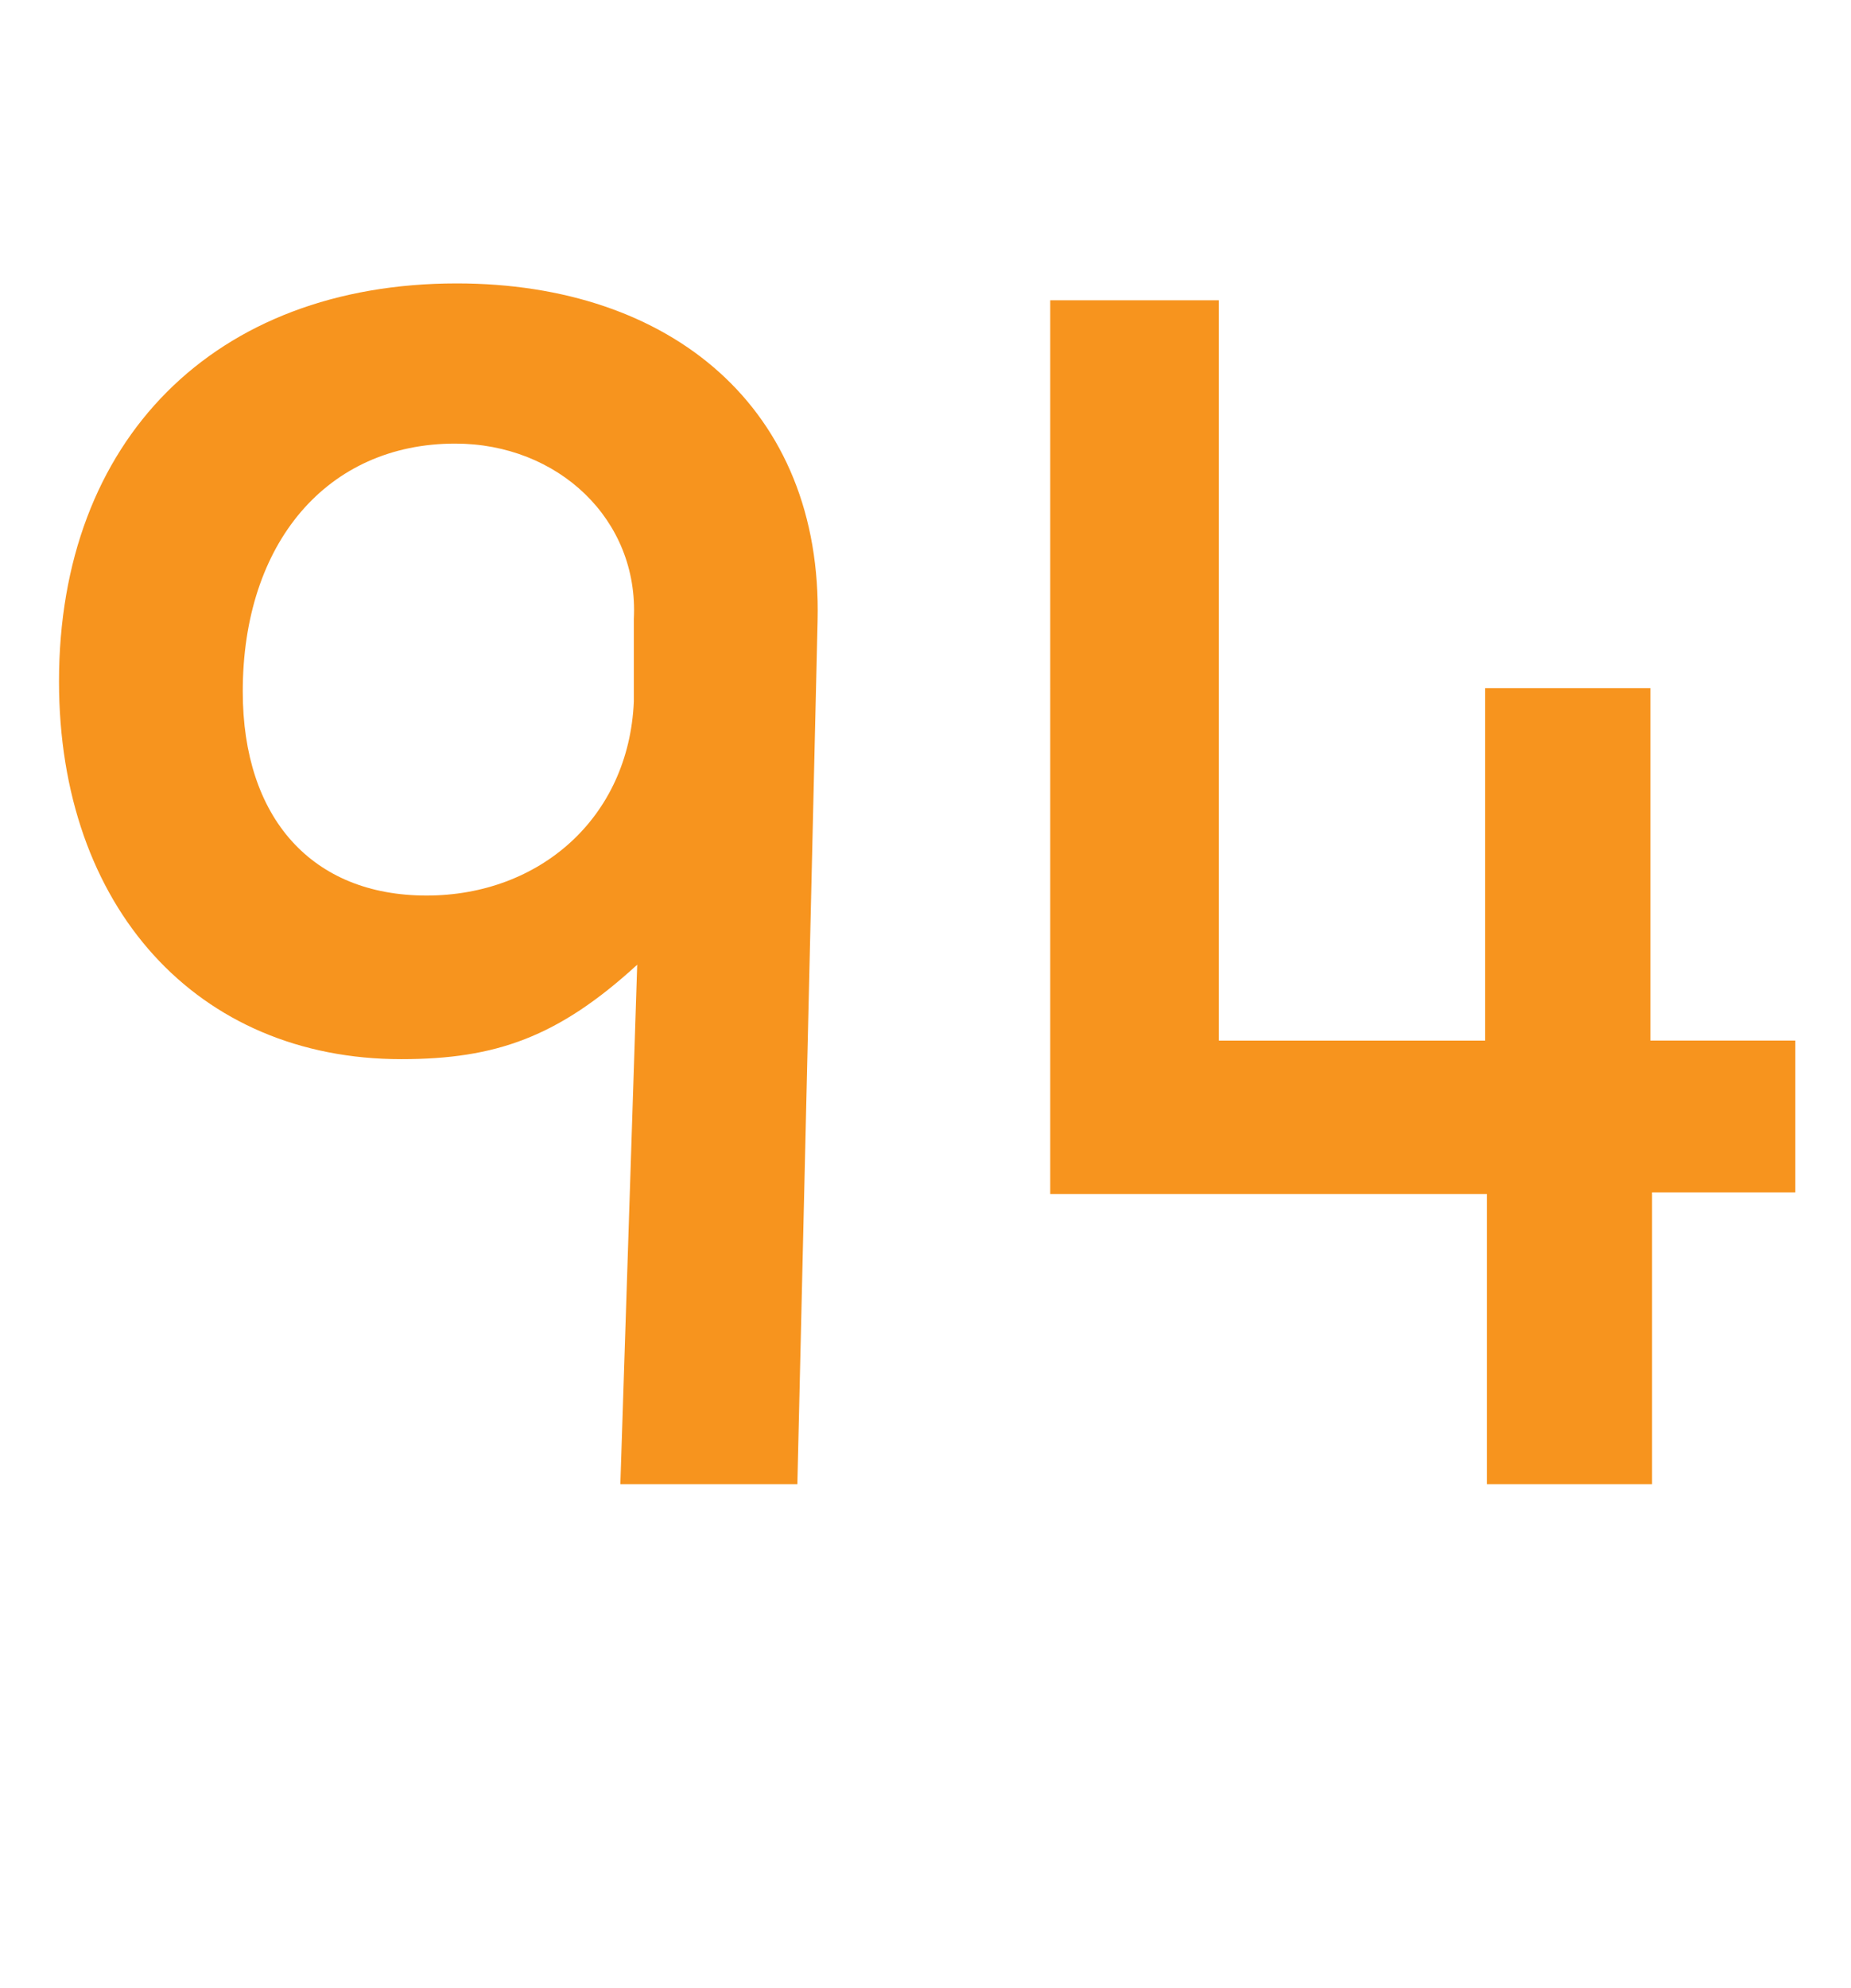 <?xml version="1.0" encoding="utf-8"?>
<!-- Generator: Adobe Illustrator 16.0.0, SVG Export Plug-In . SVG Version: 6.00 Build 0)  -->
<!DOCTYPE svg PUBLIC "-//W3C//DTD SVG 1.1//EN" "http://www.w3.org/Graphics/SVG/1.1/DTD/svg11.dtd">
<svg version="1.1" id="Layer_1" xmlns="http://www.w3.org/2000/svg" xmlns:xlink="http://www.w3.org/1999/xlink" x="0px" y="0px"
	 width="65.879px" height="70.74px" viewBox="0 0 65.879 70.74" enable-background="new 0 0 65.879 70.74" xml:space="preserve">
<g>
	<path fill="#F7941E" d="M28.379,52.801h-6.3l0.6-18.479c-2.819,2.58-5.039,3.36-8.399,3.36c-7.26,0-12.18-5.4-12.18-13.439
		c0-8.58,5.521-14.16,14.16-14.16c7.619,0,13.02,4.44,12.839,12L28.379,52.801z M22.559,22.022c0.181-3.54-2.699-6.24-6.359-6.24
		c-4.56,0-7.56,3.54-7.56,8.819c0,4.5,2.46,7.26,6.54,7.26c4.02,0,7.199-2.76,7.379-6.899V22.022z"/>
	<path fill="#F7941E" d="M58.799,42.421v10.38h-5.88V42.481h-15.54V10.683h6v26.339h9.479V24.482h5.88v12.539h5.16v5.399H58.799z"/>
</g>
</svg>
